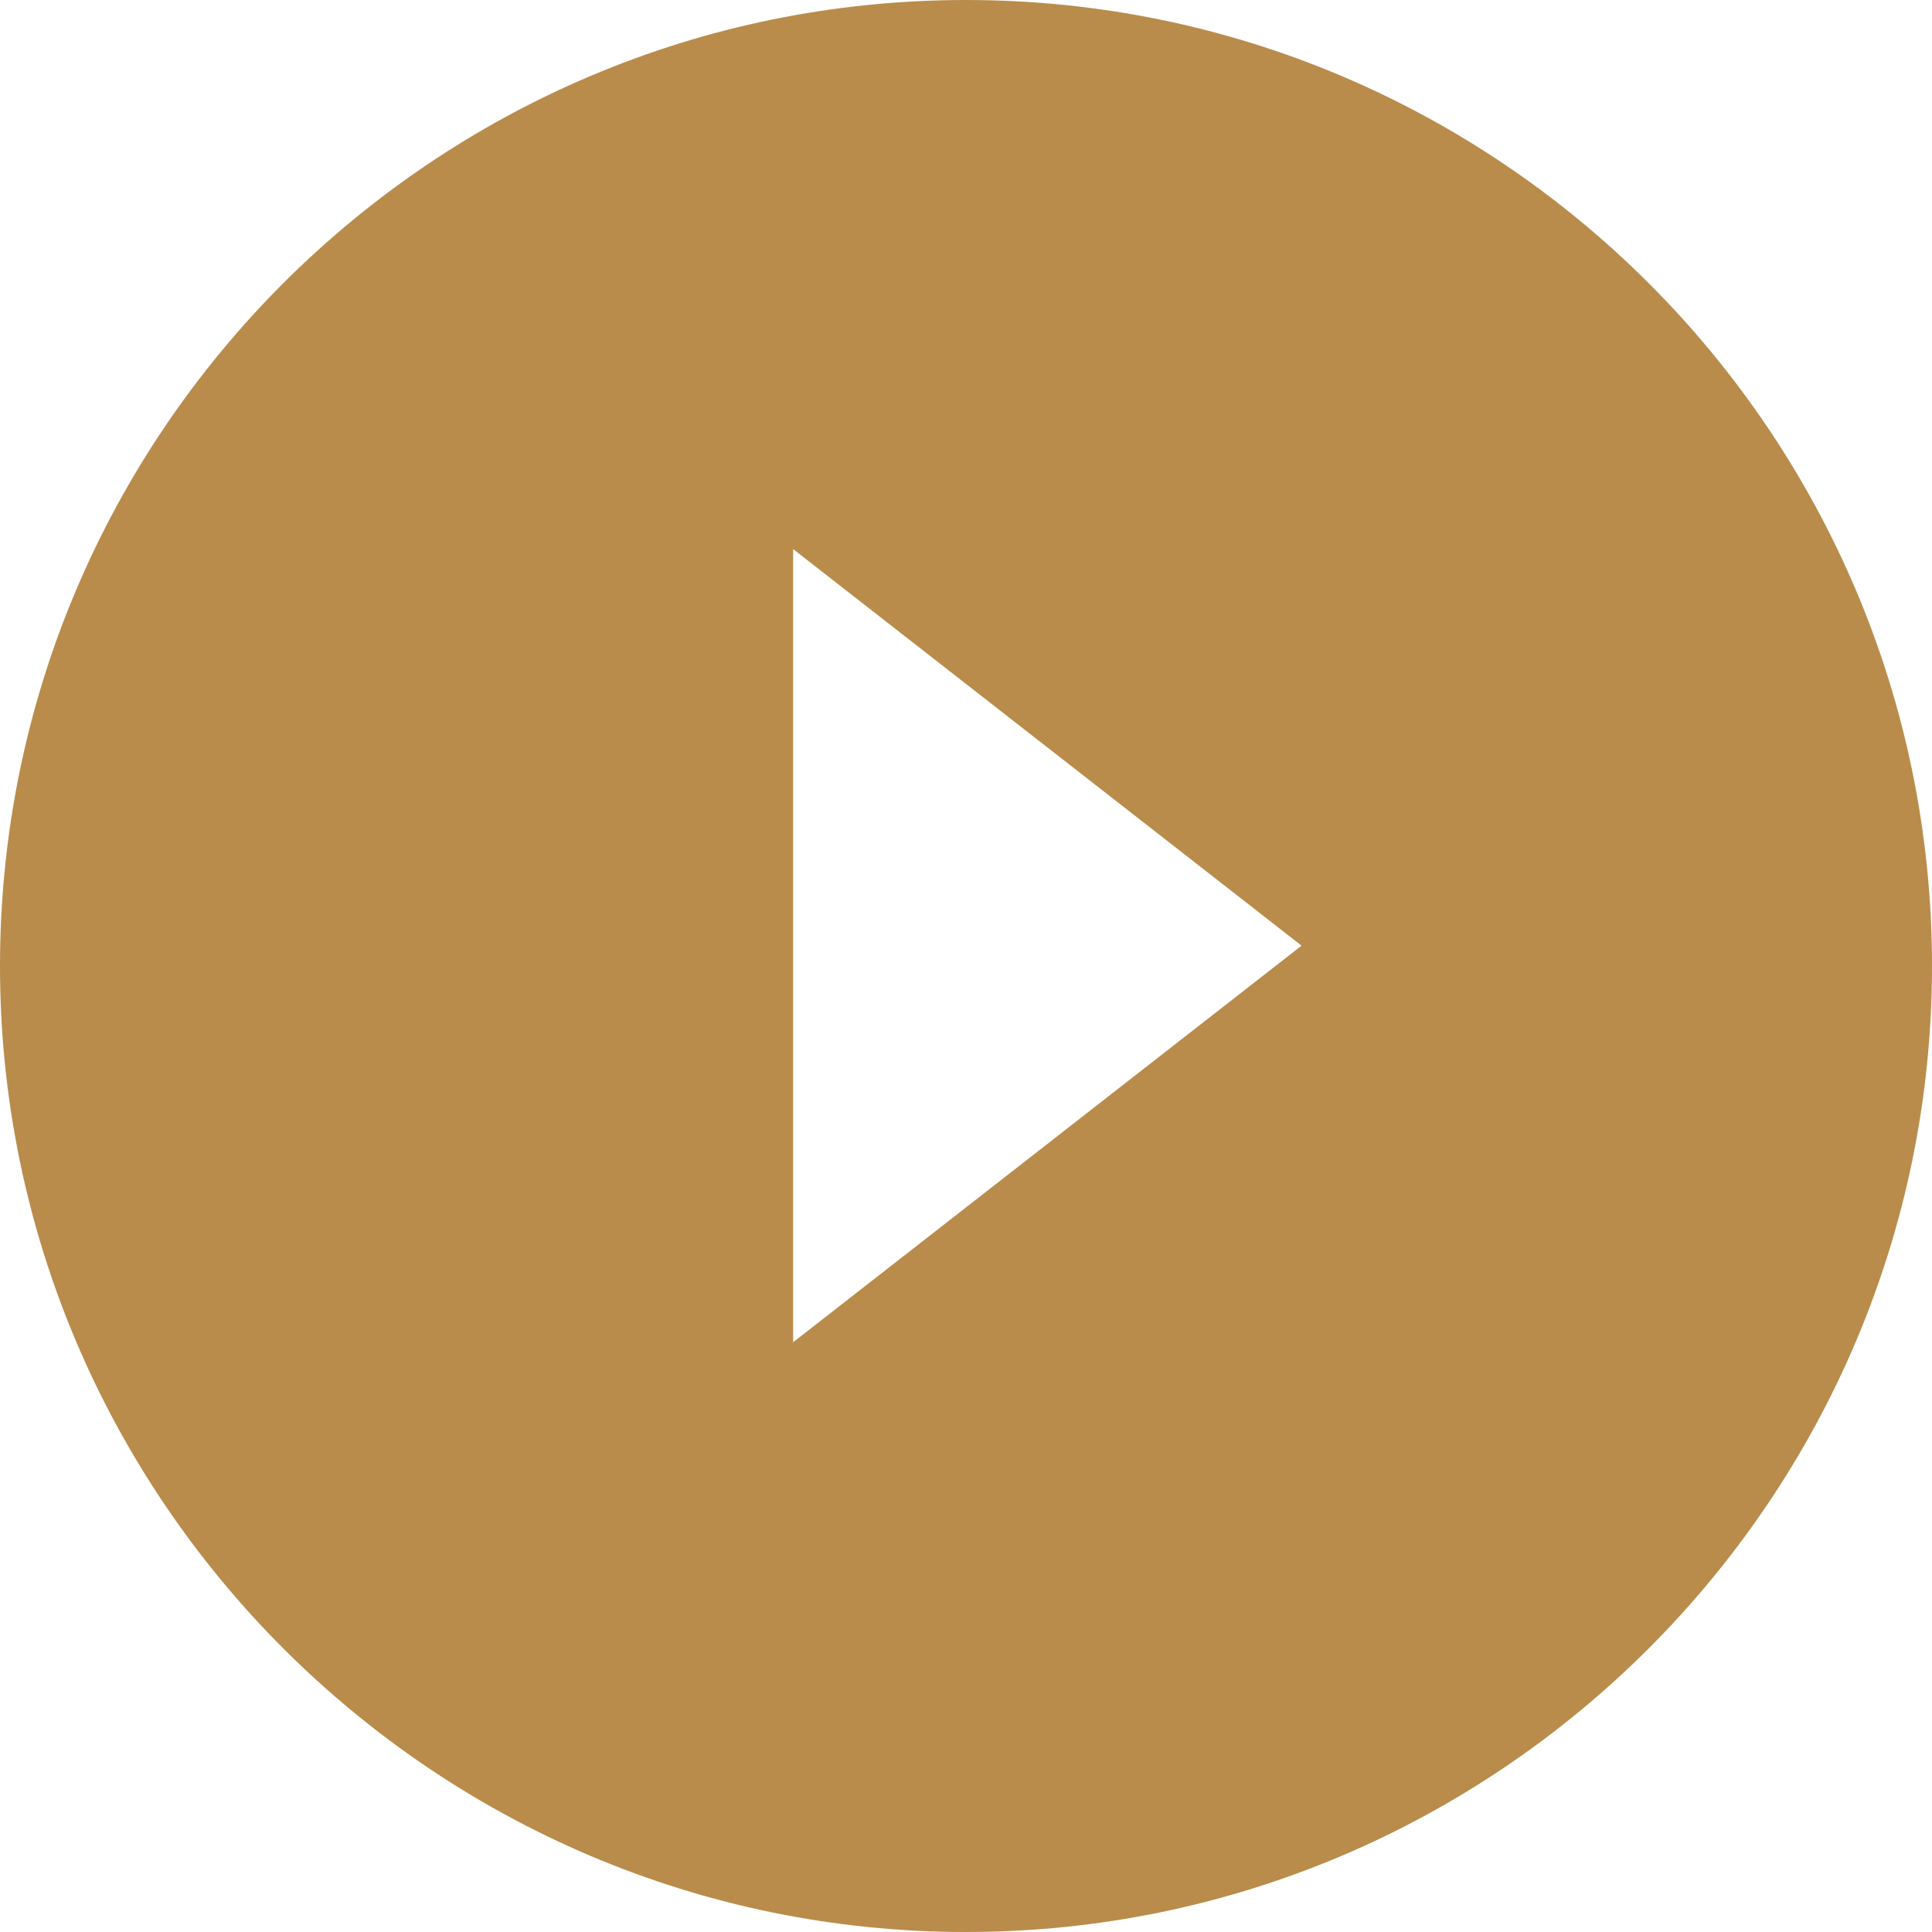 <?xml version="1.0" encoding="UTF-8"?>
<svg width="133px" height="133px" viewBox="0 0 133 133" version="1.1" xmlns="http://www.w3.org/2000/svg" xmlns:xlink="http://www.w3.org/1999/xlink">
    <!-- Generator: Sketch 52.5 (67469) - http://www.bohemiancoding.com/sketch -->
    <title>Fill 1</title>
    <desc>Created with Sketch.</desc>
    <g id="Single-page---signed-off" stroke="none" stroke-width="1" fill="none" fill-rule="evenodd">
        <g id="XL-" transform="translate(-870, -471)" fill="#B98C4B">
            <path d="M924.6,563.4 L924.6,508.8 L959.6,536.1 L924.6,563.4 Z M936.5,471 C899.863,471 870,500.792 870,537.5 C870,574.137 899.863,604 936.5,604 C973.137,604 1003,574.137 1003,537.5 C1003,500.792 973.137,471 936.5,471 Z" id="Fill-1"></path>
        </g>
    </g>
</svg>
